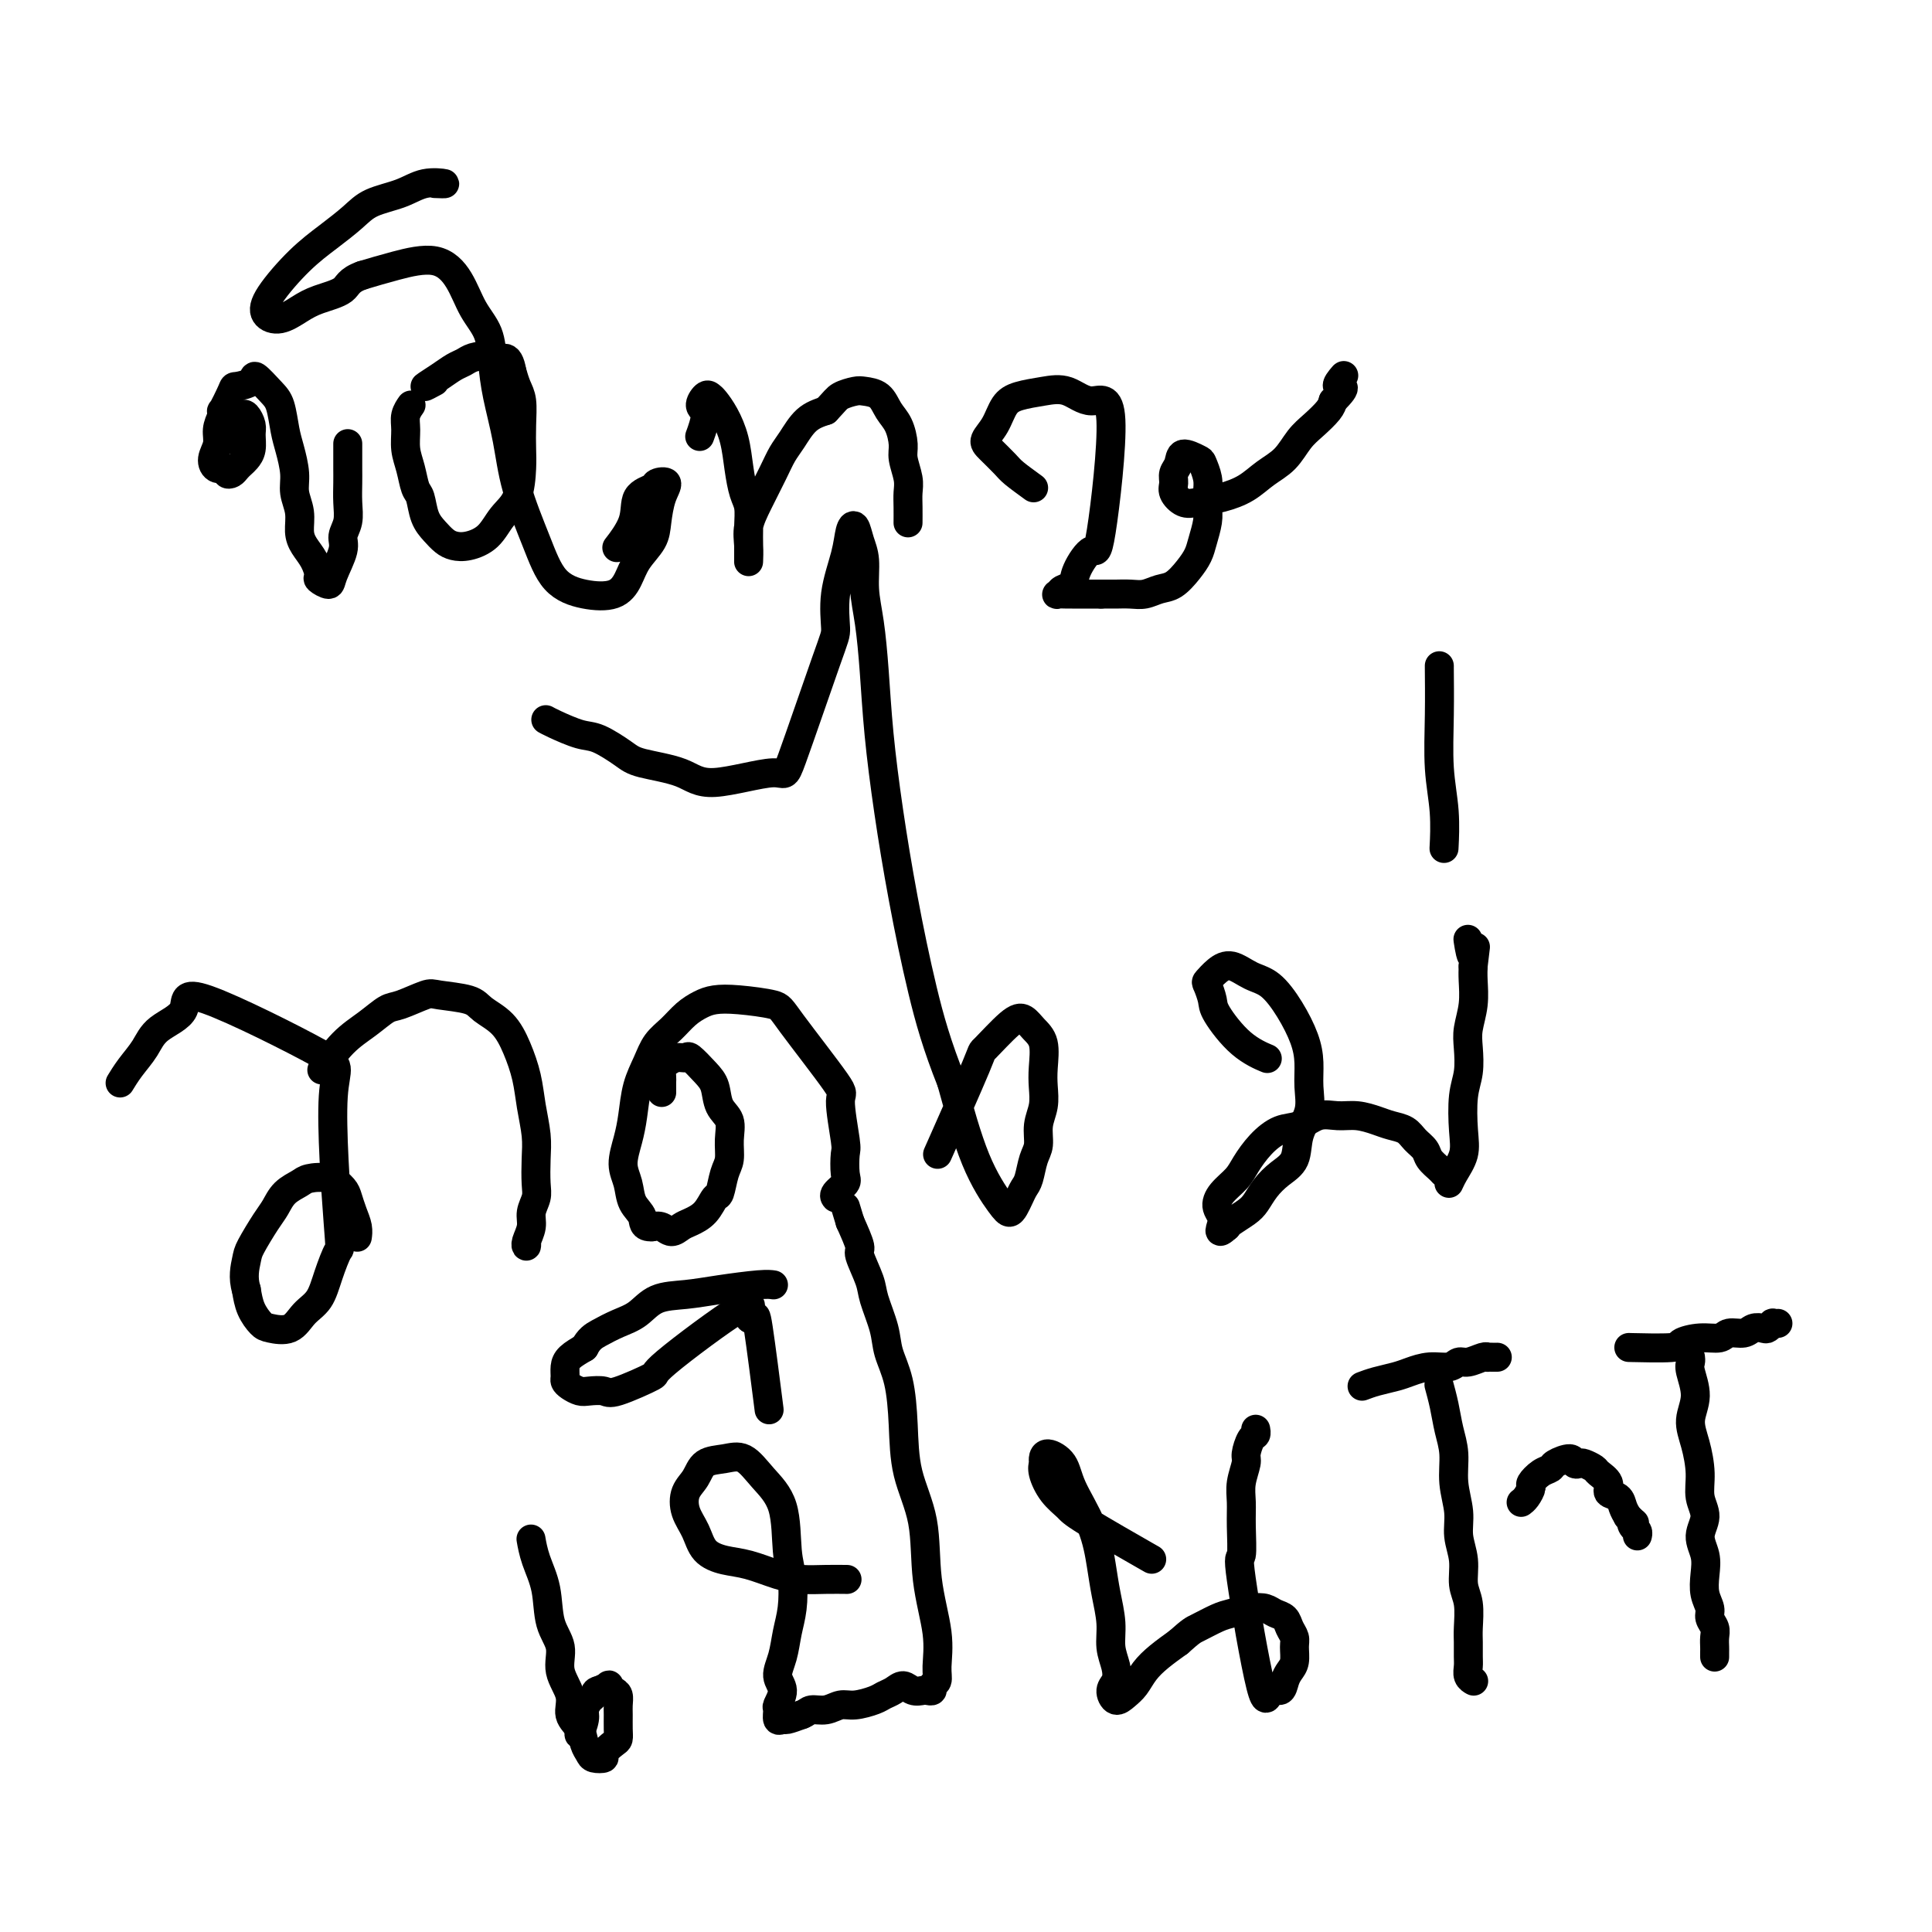 <svg viewBox='0 0 400 400' version='1.1' xmlns='http://www.w3.org/2000/svg' xmlns:xlink='http://www.w3.org/1999/xlink'><g fill='none' stroke='#000000' stroke-width='6' stroke-linecap='round' stroke-linejoin='round'><path d='M25,224c0.040,-0.066 0.080,-0.131 0,0c-0.080,0.131 -0.278,0.459 0,0c0.278,-0.459 1.034,-1.707 2,-3c0.966,-1.293 2.143,-2.633 3,-4c0.857,-1.367 1.394,-2.761 3,-4c1.606,-1.239 4.280,-2.323 5,-4c0.720,-1.677 -0.513,-3.945 5,-2c5.513,1.945 17.772,8.105 23,11c5.228,2.895 3.424,2.526 3,9c-0.424,6.474 0.532,19.792 1,26c0.468,6.208 0.447,5.307 0,6c-0.447,0.693 -1.321,2.981 -2,5c-0.679,2.019 -1.165,3.769 -2,5c-0.835,1.231 -2.020,1.944 -3,3c-0.980,1.056 -1.754,2.457 -3,3c-1.246,0.543 -2.963,0.228 -4,0c-1.037,-0.228 -1.395,-0.369 -2,-1c-0.605,-0.631 -1.459,-1.752 -2,-3c-0.541,-1.248 -0.771,-2.624 -1,-4'/><path d='M51,267c-0.793,-2.486 -0.274,-4.700 0,-6c0.274,-1.300 0.304,-1.686 1,-3c0.696,-1.314 2.057,-3.557 3,-5c0.943,-1.443 1.466,-2.087 2,-3c0.534,-0.913 1.078,-2.095 2,-3c0.922,-0.905 2.222,-1.533 3,-2c0.778,-0.467 1.034,-0.771 2,-1c0.966,-0.229 2.641,-0.381 4,0c1.359,0.381 2.403,1.297 3,2c0.597,0.703 0.748,1.194 1,2c0.252,0.806 0.604,1.927 1,3c0.396,1.073 0.838,2.096 1,3c0.162,0.904 0.046,1.687 0,2c-0.046,0.313 -0.023,0.157 0,0'/><path d='M67,221c-0.330,0.468 -0.660,0.936 0,0c0.660,-0.936 2.310,-3.278 4,-5c1.690,-1.722 3.422,-2.826 5,-4c1.578,-1.174 3.004,-2.417 4,-3c0.996,-0.583 1.563,-0.504 3,-1c1.437,-0.496 3.742,-1.565 5,-2c1.258,-0.435 1.467,-0.236 3,0c1.533,0.236 4.389,0.508 6,1c1.611,0.492 1.975,1.203 3,2c1.025,0.797 2.709,1.678 4,3c1.291,1.322 2.188,3.083 3,5c0.812,1.917 1.538,3.991 2,6c0.462,2.009 0.661,3.955 1,6c0.339,2.045 0.819,4.189 1,6c0.181,1.811 0.064,3.289 0,5c-0.064,1.711 -0.073,3.656 0,5c0.073,1.344 0.230,2.088 0,3c-0.230,0.912 -0.846,1.993 -1,3c-0.154,1.007 0.155,1.940 0,3c-0.155,1.060 -0.772,2.247 -1,3c-0.228,0.753 -0.065,1.072 0,1c0.065,-0.072 0.033,-0.536 0,-1'/><path d='M137,226c0.000,0.015 0.000,0.030 0,0c-0.000,-0.030 -0.001,-0.106 0,0c0.001,0.106 0.002,0.394 0,0c-0.002,-0.394 -0.009,-1.468 0,-2c0.009,-0.532 0.034,-0.520 0,-1c-0.034,-0.480 -0.127,-1.452 0,-2c0.127,-0.548 0.474,-0.674 1,-1c0.526,-0.326 1.230,-0.854 2,-1c0.770,-0.146 1.606,0.089 2,0c0.394,-0.089 0.348,-0.503 1,0c0.652,0.503 2.003,1.922 3,3c0.997,1.078 1.641,1.815 2,3c0.359,1.185 0.433,2.819 1,4c0.567,1.181 1.627,1.911 2,3c0.373,1.089 0.059,2.538 0,4c-0.059,1.462 0.137,2.937 0,4c-0.137,1.063 -0.607,1.714 -1,3c-0.393,1.286 -0.710,3.209 -1,4c-0.290,0.791 -0.553,0.451 -1,1c-0.447,0.549 -1.078,1.986 -2,3c-0.922,1.014 -2.134,1.606 -3,2c-0.866,0.394 -1.387,0.590 -2,1c-0.613,0.410 -1.319,1.033 -2,1c-0.681,-0.033 -1.337,-0.724 -2,-1c-0.663,-0.276 -1.331,-0.138 -2,0'/><path d='M135,254c-2.044,0.141 -1.655,-1.007 -2,-2c-0.345,-0.993 -1.424,-1.831 -2,-3c-0.576,-1.169 -0.650,-2.668 -1,-4c-0.350,-1.332 -0.977,-2.498 -1,-4c-0.023,-1.502 0.559,-3.340 1,-5c0.441,-1.660 0.740,-3.143 1,-5c0.260,-1.857 0.481,-4.087 1,-6c0.519,-1.913 1.335,-3.510 2,-5c0.665,-1.490 1.177,-2.872 2,-4c0.823,-1.128 1.956,-2.002 3,-3c1.044,-0.998 1.999,-2.121 3,-3c1.001,-0.879 2.046,-1.514 3,-2c0.954,-0.486 1.816,-0.823 3,-1c1.184,-0.177 2.691,-0.195 5,0c2.309,0.195 5.421,0.602 7,1c1.579,0.398 1.624,0.786 4,4c2.376,3.214 7.081,9.253 9,12c1.919,2.747 1.052,2.202 1,4c-0.052,1.798 0.711,5.938 1,8c0.289,2.062 0.106,2.045 0,3c-0.106,0.955 -0.133,2.883 0,4c0.133,1.117 0.427,1.423 0,2c-0.427,0.577 -1.577,1.425 -2,2c-0.423,0.575 -0.121,0.879 0,1c0.121,0.121 0.060,0.061 0,0'/><path d='M195,237c-0.767,1.728 -1.534,3.456 0,0c1.534,-3.456 5.369,-12.097 7,-16c1.631,-3.903 1.057,-3.067 2,-4c0.943,-0.933 3.401,-3.636 5,-5c1.599,-1.364 2.337,-1.391 3,-1c0.663,0.391 1.251,1.199 2,2c0.749,0.801 1.661,1.596 2,3c0.339,1.404 0.106,3.419 0,5c-0.106,1.581 -0.084,2.729 0,4c0.084,1.271 0.230,2.666 0,4c-0.230,1.334 -0.835,2.608 -1,4c-0.165,1.392 0.111,2.901 0,4c-0.111,1.099 -0.607,1.790 -1,3c-0.393,1.210 -0.682,2.941 -1,4c-0.318,1.059 -0.663,1.445 -1,2c-0.337,0.555 -0.665,1.280 -1,2c-0.335,0.720 -0.675,1.436 -1,2c-0.325,0.564 -0.633,0.976 -1,1c-0.367,0.024 -0.791,-0.340 -2,-2c-1.209,-1.660 -3.203,-4.617 -5,-9c-1.797,-4.383 -3.399,-10.191 -5,-16'/><path d='M197,224c-3.014,-7.563 -4.548,-12.970 -6,-19c-1.452,-6.030 -2.823,-12.684 -4,-19c-1.177,-6.316 -2.162,-12.295 -3,-18c-0.838,-5.705 -1.530,-11.138 -2,-16c-0.470,-4.862 -0.717,-9.153 -1,-13c-0.283,-3.847 -0.600,-7.249 -1,-10c-0.400,-2.751 -0.881,-4.852 -1,-7c-0.119,-2.148 0.124,-4.342 0,-6c-0.124,-1.658 -0.615,-2.778 -1,-4c-0.385,-1.222 -0.663,-2.545 -1,-3c-0.337,-0.455 -0.732,-0.042 -1,1c-0.268,1.042 -0.409,2.713 -1,5c-0.591,2.287 -1.633,5.191 -2,8c-0.367,2.809 -0.058,5.522 0,7c0.058,1.478 -0.136,1.721 -2,7c-1.864,5.279 -5.399,15.594 -7,20c-1.601,4.406 -1.270,2.903 -4,3c-2.730,0.097 -8.523,1.795 -12,2c-3.477,0.205 -4.637,-1.082 -7,-2c-2.363,-0.918 -5.928,-1.468 -8,-2c-2.072,-0.532 -2.650,-1.046 -4,-2c-1.350,-0.954 -3.472,-2.347 -5,-3c-1.528,-0.653 -2.461,-0.567 -4,-1c-1.539,-0.433 -3.684,-1.386 -5,-2c-1.316,-0.614 -1.805,-0.890 -2,-1c-0.195,-0.110 -0.098,-0.055 0,0'/><path d='M262,219c-0.113,-0.047 -0.225,-0.094 0,0c0.225,0.094 0.789,0.330 0,0c-0.789,-0.330 -2.931,-1.225 -5,-3c-2.069,-1.775 -4.066,-4.429 -5,-6c-0.934,-1.571 -0.806,-2.059 -1,-3c-0.194,-0.941 -0.709,-2.337 -1,-3c-0.291,-0.663 -0.357,-0.594 0,-1c0.357,-0.406 1.138,-1.286 2,-2c0.862,-0.714 1.807,-1.262 3,-1c1.193,0.262 2.635,1.335 4,2c1.365,0.665 2.652,0.921 4,2c1.348,1.079 2.755,2.980 4,5c1.245,2.020 2.326,4.160 3,6c0.674,1.840 0.939,3.381 1,5c0.061,1.619 -0.084,3.315 0,5c0.084,1.685 0.395,3.360 0,5c-0.395,1.640 -1.495,3.244 -2,5c-0.505,1.756 -0.413,3.663 -1,5c-0.587,1.337 -1.852,2.102 -3,3c-1.148,0.898 -2.178,1.928 -3,3c-0.822,1.072 -1.437,2.184 -2,3c-0.563,0.816 -1.075,1.335 -2,2c-0.925,0.665 -2.264,1.476 -3,2c-0.736,0.524 -0.868,0.762 -1,1'/><path d='M254,254c-2.327,2.083 -1.144,0.291 -1,-1c0.144,-1.291 -0.752,-2.081 -1,-3c-0.248,-0.919 0.152,-1.966 1,-3c0.848,-1.034 2.144,-2.054 3,-3c0.856,-0.946 1.271,-1.816 2,-3c0.729,-1.184 1.773,-2.681 3,-4c1.227,-1.319 2.638,-2.459 4,-3c1.362,-0.541 2.675,-0.482 4,-1c1.325,-0.518 2.661,-1.614 4,-2c1.339,-0.386 2.680,-0.063 4,0c1.320,0.063 2.618,-0.135 4,0c1.382,0.135 2.846,0.602 4,1c1.154,0.398 1.996,0.725 3,1c1.004,0.275 2.171,0.497 3,1c0.829,0.503 1.321,1.287 2,2c0.679,0.713 1.545,1.356 2,2c0.455,0.644 0.500,1.288 1,2c0.500,0.712 1.456,1.493 2,2c0.544,0.507 0.675,0.741 1,1c0.325,0.259 0.844,0.544 1,1c0.156,0.456 -0.050,1.084 0,1c0.050,-0.084 0.357,-0.881 1,-2c0.643,-1.119 1.623,-2.561 2,-4c0.377,-1.439 0.153,-2.876 0,-5c-0.153,-2.124 -0.233,-4.934 0,-7c0.233,-2.066 0.780,-3.389 1,-5c0.220,-1.611 0.111,-3.509 0,-5c-0.111,-1.491 -0.226,-2.575 0,-4c0.226,-1.425 0.792,-3.191 1,-5c0.208,-1.809 0.060,-3.660 0,-5c-0.060,-1.340 -0.030,-2.170 0,-3'/><path d='M305,200c0.834,-7.078 0.419,-2.774 0,-2c-0.419,0.774 -0.844,-1.984 -1,-3c-0.156,-1.016 -0.045,-0.290 0,0c0.045,0.290 0.022,0.145 0,0'/><path d='M299,175c-0.030,0.590 -0.061,1.180 0,0c0.061,-1.180 0.212,-4.130 0,-7c-0.212,-2.870 -0.789,-5.658 -1,-9c-0.211,-3.342 -0.057,-7.236 0,-11c0.057,-3.764 0.015,-7.398 0,-9c-0.015,-1.602 -0.004,-1.172 0,-1c0.004,0.172 0.002,0.086 0,0'/><path d='M110,319c-0.056,-0.319 -0.112,-0.638 0,0c0.112,0.638 0.392,2.235 1,4c0.608,1.765 1.544,3.700 2,6c0.456,2.300 0.432,4.965 1,7c0.568,2.035 1.728,3.440 2,5c0.272,1.560 -0.345,3.275 0,5c0.345,1.725 1.651,3.460 2,5c0.349,1.540 -0.259,2.886 0,4c0.259,1.114 1.384,1.998 2,3c0.616,1.002 0.724,2.123 1,3c0.276,0.877 0.722,1.510 1,2c0.278,0.490 0.390,0.836 1,1c0.610,0.164 1.719,0.144 2,0c0.281,-0.144 -0.264,-0.413 0,-1c0.264,-0.587 1.339,-1.494 2,-2c0.661,-0.506 0.910,-0.612 1,-1c0.090,-0.388 0.021,-1.059 0,-2c-0.021,-0.941 0.004,-2.150 0,-3c-0.004,-0.850 -0.038,-1.339 0,-2c0.038,-0.661 0.148,-1.495 0,-2c-0.148,-0.505 -0.555,-0.682 -1,-1c-0.445,-0.318 -0.927,-0.778 -1,-1c-0.073,-0.222 0.265,-0.206 0,0c-0.265,0.206 -1.132,0.603 -2,1'/><path d='M124,350c-0.802,0.039 -0.807,0.635 -1,1c-0.193,0.365 -0.574,0.498 -1,1c-0.426,0.502 -0.898,1.372 -1,2c-0.102,0.628 0.165,1.015 0,2c-0.165,0.985 -0.761,2.567 -1,3c-0.239,0.433 -0.119,-0.284 0,-1'/><path d='M175,327c0.331,0.004 0.662,0.008 0,0c-0.662,-0.008 -2.318,-0.029 -4,0c-1.682,0.029 -3.389,0.109 -5,0c-1.611,-0.109 -3.127,-0.405 -5,-1c-1.873,-0.595 -4.103,-1.488 -6,-2c-1.897,-0.512 -3.463,-0.644 -5,-1c-1.537,-0.356 -3.047,-0.937 -4,-2c-0.953,-1.063 -1.351,-2.607 -2,-4c-0.649,-1.393 -1.549,-2.635 -2,-4c-0.451,-1.365 -0.452,-2.852 0,-4c0.452,-1.148 1.358,-1.957 2,-3c0.642,-1.043 1.020,-2.321 2,-3c0.980,-0.679 2.563,-0.759 4,-1c1.437,-0.241 2.728,-0.643 4,0c1.272,0.643 2.524,2.331 4,4c1.476,1.669 3.177,3.320 4,6c0.823,2.680 0.768,6.390 1,9c0.232,2.610 0.751,4.120 1,6c0.249,1.880 0.229,4.130 0,6c-0.229,1.870 -0.668,3.359 -1,5c-0.332,1.641 -0.558,3.432 -1,5c-0.442,1.568 -1.100,2.911 -1,4c0.100,1.089 0.958,1.924 1,3c0.042,1.076 -0.733,2.394 -1,3c-0.267,0.606 -0.024,0.499 0,1c0.024,0.501 -0.169,1.608 0,2c0.169,0.392 0.699,0.067 1,0c0.301,-0.067 0.372,0.124 1,0c0.628,-0.124 1.814,-0.562 3,-1'/><path d='M166,355c1.084,-0.398 1.295,-0.894 2,-1c0.705,-0.106 1.904,0.179 3,0c1.096,-0.179 2.089,-0.821 3,-1c0.911,-0.179 1.739,0.105 3,0c1.261,-0.105 2.957,-0.599 4,-1c1.043,-0.401 1.435,-0.710 2,-1c0.565,-0.290 1.303,-0.561 2,-1c0.697,-0.439 1.354,-1.045 2,-1c0.646,0.045 1.282,0.741 2,1c0.718,0.259 1.517,0.081 2,0c0.483,-0.081 0.651,-0.067 1,0c0.349,0.067 0.880,0.186 1,0c0.120,-0.186 -0.171,-0.676 0,-1c0.171,-0.324 0.805,-0.481 1,-1c0.195,-0.519 -0.049,-1.401 0,-3c0.049,-1.599 0.392,-3.915 0,-7c-0.392,-3.085 -1.518,-6.939 -2,-11c-0.482,-4.061 -0.318,-8.329 -1,-12c-0.682,-3.671 -2.209,-6.745 -3,-10c-0.791,-3.255 -0.846,-6.692 -1,-10c-0.154,-3.308 -0.407,-6.486 -1,-9c-0.593,-2.514 -1.526,-4.362 -2,-6c-0.474,-1.638 -0.490,-3.066 -1,-5c-0.510,-1.934 -1.515,-4.375 -2,-6c-0.485,-1.625 -0.450,-2.436 -1,-4c-0.550,-1.564 -1.687,-3.883 -2,-5c-0.313,-1.117 0.196,-1.034 0,-2c-0.196,-0.966 -1.098,-2.983 -2,-5'/><path d='M176,253c-1.667,-5.500 -0.833,-2.750 0,0'/><path d='M159,290c0.208,1.638 0.417,3.276 0,0c-0.417,-3.276 -1.459,-11.465 -2,-15c-0.541,-3.535 -0.579,-2.414 -1,-2c-0.421,0.414 -1.223,0.122 -1,-1c0.223,-1.122 1.470,-3.075 -2,-1c-3.470,2.075 -11.658,8.178 -15,11c-3.342,2.822 -1.840,2.365 -3,3c-1.160,0.635 -4.983,2.363 -7,3c-2.017,0.637 -2.229,0.181 -3,0c-0.771,-0.181 -2.101,-0.089 -3,0c-0.899,0.089 -1.366,0.176 -2,0c-0.634,-0.176 -1.436,-0.613 -2,-1c-0.564,-0.387 -0.889,-0.722 -1,-1c-0.111,-0.278 -0.009,-0.497 0,-1c0.009,-0.503 -0.074,-1.289 0,-2c0.074,-0.711 0.307,-1.346 1,-2c0.693,-0.654 1.847,-1.327 3,-2'/><path d='M121,279c0.954,-1.816 1.839,-2.356 3,-3c1.161,-0.644 2.600,-1.391 4,-2c1.400,-0.609 2.763,-1.081 4,-2c1.237,-0.919 2.349,-2.285 4,-3c1.651,-0.715 3.840,-0.780 6,-1c2.160,-0.220 4.290,-0.595 7,-1c2.710,-0.405 5.999,-0.840 8,-1c2.001,-0.160 2.715,-0.046 3,0c0.285,0.046 0.143,0.023 0,0'/><path d='M237,322c1.258,0.718 2.515,1.437 0,0c-2.515,-1.437 -8.803,-5.029 -12,-7c-3.197,-1.971 -3.302,-2.320 -4,-3c-0.698,-0.680 -1.990,-1.690 -3,-3c-1.010,-1.310 -1.739,-2.921 -2,-4c-0.261,-1.079 -0.056,-1.625 0,-2c0.056,-0.375 -0.038,-0.578 0,-1c0.038,-0.422 0.210,-1.062 1,-1c0.790,0.062 2.200,0.825 3,2c0.800,1.175 0.989,2.760 2,5c1.011,2.240 2.844,5.134 4,8c1.156,2.866 1.634,5.705 2,8c0.366,2.295 0.621,4.047 1,6c0.379,1.953 0.882,4.108 1,6c0.118,1.892 -0.148,3.520 0,5c0.148,1.480 0.711,2.811 1,4c0.289,1.189 0.304,2.237 0,3c-0.304,0.763 -0.927,1.243 -1,2c-0.073,0.757 0.405,1.791 1,2c0.595,0.209 1.306,-0.408 2,-1c0.694,-0.592 1.372,-1.159 2,-2c0.628,-0.841 1.208,-1.957 2,-3c0.792,-1.043 1.798,-2.012 3,-3c1.202,-0.988 2.601,-1.994 4,-3'/><path d='M244,340c2.709,-2.427 2.981,-2.493 4,-3c1.019,-0.507 2.787,-1.453 4,-2c1.213,-0.547 1.873,-0.694 3,-1c1.127,-0.306 2.721,-0.770 4,-1c1.279,-0.230 2.241,-0.227 3,0c0.759,0.227 1.313,0.679 2,1c0.687,0.321 1.505,0.512 2,1c0.495,0.488 0.666,1.271 1,2c0.334,0.729 0.833,1.402 1,2c0.167,0.598 0.004,1.122 0,2c-0.004,0.878 0.150,2.111 0,3c-0.150,0.889 -0.604,1.432 -1,2c-0.396,0.568 -0.734,1.159 -1,2c-0.266,0.841 -0.460,1.933 -1,2c-0.540,0.067 -1.427,-0.890 -2,0c-0.573,0.890 -0.833,3.628 -2,-1c-1.167,-4.628 -3.242,-16.621 -4,-22c-0.758,-5.379 -0.199,-4.145 0,-5c0.199,-0.855 0.039,-3.799 0,-6c-0.039,-2.201 0.045,-3.658 0,-5c-0.045,-1.342 -0.219,-2.569 0,-4c0.219,-1.431 0.829,-3.067 1,-4c0.171,-0.933 -0.098,-1.164 0,-2c0.098,-0.836 0.562,-2.276 1,-3c0.438,-0.724 0.849,-0.730 1,-1c0.151,-0.270 0.041,-0.803 0,-1c-0.041,-0.197 -0.012,-0.056 0,0c0.012,0.056 0.006,0.028 0,0'/><path d='M282,287c0.881,-0.331 1.762,-0.662 3,-1c1.238,-0.338 2.832,-0.683 4,-1c1.168,-0.317 1.912,-0.606 3,-1c1.088,-0.394 2.522,-0.894 4,-1c1.478,-0.106 2.999,0.182 4,0c1.001,-0.182 1.483,-0.833 2,-1c0.517,-0.167 1.070,0.151 2,0c0.930,-0.151 2.239,-0.773 3,-1c0.761,-0.227 0.975,-0.061 1,0c0.025,0.061 -0.138,0.016 0,0c0.138,-0.016 0.575,-0.004 1,0c0.425,0.004 0.836,0.001 1,0c0.164,-0.001 0.082,-0.001 0,0'/><path d='M298,287c0.025,0.089 0.049,0.178 0,0c-0.049,-0.178 -0.172,-0.622 0,0c0.172,0.622 0.639,2.311 1,4c0.361,1.689 0.618,3.378 1,5c0.382,1.622 0.891,3.178 1,5c0.109,1.822 -0.182,3.912 0,6c0.182,2.088 0.837,4.174 1,6c0.163,1.826 -0.167,3.392 0,5c0.167,1.608 0.829,3.259 1,5c0.171,1.741 -0.150,3.572 0,5c0.150,1.428 0.773,2.451 1,4c0.227,1.549 0.060,3.623 0,5c-0.060,1.377 -0.012,2.057 0,3c0.012,0.943 -0.011,2.148 0,3c0.011,0.852 0.054,1.352 0,2c-0.054,0.648 -0.207,1.444 0,2c0.207,0.556 0.773,0.873 1,1c0.227,0.127 0.113,0.063 0,0'/><path d='M338,279c-0.062,-0.002 -0.125,-0.003 0,0c0.125,0.003 0.437,0.011 0,0c-0.437,-0.011 -1.624,-0.040 0,0c1.624,0.040 6.058,0.150 8,0c1.942,-0.150 1.392,-0.561 2,-1c0.608,-0.439 2.375,-0.906 4,-1c1.625,-0.094 3.108,0.185 4,0c0.892,-0.185 1.194,-0.833 2,-1c0.806,-0.167 2.115,0.148 3,0c0.885,-0.148 1.346,-0.758 2,-1c0.654,-0.242 1.499,-0.118 2,0c0.501,0.118 0.656,0.228 1,0c0.344,-0.228 0.877,-0.793 1,-1c0.123,-0.207 -0.163,-0.055 0,0c0.163,0.055 0.775,0.015 1,0c0.225,-0.015 0.064,-0.004 0,0c-0.064,0.004 -0.032,0.002 0,0'/><path d='M350,281c0.040,0.315 0.080,0.631 0,1c-0.080,0.369 -0.280,0.793 0,2c0.280,1.207 1.040,3.197 1,5c-0.040,1.803 -0.881,3.419 -1,5c-0.119,1.581 0.485,3.125 1,5c0.515,1.875 0.940,4.080 1,6c0.060,1.920 -0.247,3.556 0,5c0.247,1.444 1.046,2.697 1,4c-0.046,1.303 -0.936,2.656 -1,4c-0.064,1.344 0.700,2.678 1,4c0.300,1.322 0.137,2.633 0,4c-0.137,1.367 -0.247,2.789 0,4c0.247,1.211 0.851,2.212 1,3c0.149,0.788 -0.156,1.363 0,2c0.156,0.637 0.774,1.337 1,2c0.226,0.663 0.061,1.288 0,2c-0.061,0.712 -0.016,1.511 0,2c0.016,0.489 0.004,0.667 0,1c-0.004,0.333 -0.001,0.820 0,1c0.001,0.180 0.000,0.051 0,0c-0.000,-0.051 -0.000,-0.026 0,0'/><path d='M315,311c-0.006,0.004 -0.011,0.008 0,0c0.011,-0.008 0.040,-0.029 0,0c-0.040,0.029 -0.149,0.106 0,0c0.149,-0.106 0.555,-0.396 1,-1c0.445,-0.604 0.929,-1.523 1,-2c0.071,-0.477 -0.272,-0.511 0,-1c0.272,-0.489 1.158,-1.434 2,-2c0.842,-0.566 1.640,-0.754 2,-1c0.360,-0.246 0.280,-0.550 1,-1c0.720,-0.450 2.238,-1.046 3,-1c0.762,0.046 0.766,0.732 1,1c0.234,0.268 0.698,0.116 1,0c0.302,-0.116 0.443,-0.196 1,0c0.557,0.196 1.529,0.668 2,1c0.471,0.332 0.441,0.526 1,1c0.559,0.474 1.708,1.229 2,2c0.292,0.771 -0.272,1.557 0,2c0.272,0.443 1.381,0.542 2,1c0.619,0.458 0.748,1.274 1,2c0.252,0.726 0.626,1.363 1,2'/><path d='M337,314c2.099,2.034 1.347,1.120 1,1c-0.347,-0.120 -0.289,0.556 0,1c0.289,0.444 0.809,0.658 1,1c0.191,0.342 0.055,0.812 0,1c-0.055,0.188 -0.027,0.094 0,0'/><path d='M48,91c0.002,-0.016 0.003,-0.031 0,0c-0.003,0.031 -0.012,0.110 0,0c0.012,-0.110 0.044,-0.409 0,-1c-0.044,-0.591 -0.166,-1.473 0,-2c0.166,-0.527 0.619,-0.700 1,-1c0.381,-0.300 0.691,-0.726 1,-1c0.309,-0.274 0.616,-0.396 1,0c0.384,0.396 0.846,1.310 1,2c0.154,0.690 -0.000,1.154 0,2c0.000,0.846 0.155,2.072 0,3c-0.155,0.928 -0.620,1.556 -1,2c-0.380,0.444 -0.674,0.703 -1,1c-0.326,0.297 -0.682,0.631 -1,1c-0.318,0.369 -0.598,0.773 -1,1c-0.402,0.227 -0.927,0.276 -1,0c-0.073,-0.276 0.305,-0.878 0,-1c-0.305,-0.122 -1.295,0.235 -2,0c-0.705,-0.235 -1.127,-1.063 -1,-2c0.127,-0.937 0.803,-1.983 1,-3c0.197,-1.017 -0.087,-2.005 0,-3c0.087,-0.995 0.543,-1.998 1,-3'/><path d='M46,86c0.037,-1.699 -0.371,-0.448 0,-1c0.371,-0.552 1.520,-2.909 2,-4c0.480,-1.091 0.289,-0.916 1,-1c0.711,-0.084 2.323,-0.427 3,-1c0.677,-0.573 0.419,-1.376 1,-1c0.581,0.376 2.002,1.931 3,3c0.998,1.069 1.573,1.654 2,3c0.427,1.346 0.707,3.455 1,5c0.293,1.545 0.600,2.528 1,4c0.400,1.472 0.894,3.433 1,5c0.106,1.567 -0.175,2.740 0,4c0.175,1.260 0.808,2.607 1,4c0.192,1.393 -0.055,2.831 0,4c0.055,1.169 0.414,2.069 1,3c0.586,0.931 1.398,1.892 2,3c0.602,1.108 0.992,2.361 1,3c0.008,0.639 -0.367,0.663 0,1c0.367,0.337 1.475,0.986 2,1c0.525,0.014 0.466,-0.607 1,-2c0.534,-1.393 1.660,-3.559 2,-5c0.340,-1.441 -0.105,-2.156 0,-3c0.105,-0.844 0.760,-1.815 1,-3c0.240,-1.185 0.064,-2.584 0,-4c-0.064,-1.416 -0.017,-2.849 0,-4c0.017,-1.151 0.005,-2.020 0,-3c-0.005,-0.980 -0.001,-2.072 0,-3c0.001,-0.928 0.000,-1.694 0,-2c-0.000,-0.306 -0.000,-0.153 0,0'/><path d='M85,84c-0.002,0.003 -0.004,0.006 0,0c0.004,-0.006 0.015,-0.022 0,0c-0.015,0.022 -0.058,0.081 0,0c0.058,-0.081 0.215,-0.301 0,0c-0.215,0.301 -0.801,1.124 -1,2c-0.199,0.876 -0.012,1.804 0,3c0.012,1.196 -0.152,2.659 0,4c0.152,1.341 0.621,2.561 1,4c0.379,1.439 0.668,3.096 1,4c0.332,0.904 0.707,1.055 1,2c0.293,0.945 0.503,2.685 1,4c0.497,1.315 1.281,2.204 2,3c0.719,0.796 1.374,1.497 2,2c0.626,0.503 1.222,0.808 2,1c0.778,0.192 1.739,0.270 3,0c1.261,-0.270 2.821,-0.889 4,-2c1.179,-1.111 1.976,-2.715 3,-4c1.024,-1.285 2.275,-2.252 3,-4c0.725,-1.748 0.923,-4.277 1,-6c0.077,-1.723 0.032,-2.638 0,-4c-0.032,-1.362 -0.050,-3.169 0,-5c0.050,-1.831 0.167,-3.685 0,-5c-0.167,-1.315 -0.619,-2.090 -1,-3c-0.381,-0.910 -0.690,-1.955 -1,-3'/><path d='M106,77c-0.755,-4.418 -2.141,-2.464 -3,-2c-0.859,0.464 -1.191,-0.564 -2,-1c-0.809,-0.436 -2.096,-0.280 -3,0c-0.904,0.280 -1.424,0.686 -2,1c-0.576,0.314 -1.206,0.538 -2,1c-0.794,0.462 -1.752,1.163 -3,2c-1.248,0.837 -2.785,1.811 -3,2c-0.215,0.189 0.893,-0.405 2,-1'/><path d='M128,113c-0.024,0.031 -0.048,0.062 0,0c0.048,-0.062 0.167,-0.216 0,0c-0.167,0.216 -0.621,0.801 0,0c0.621,-0.801 2.318,-2.987 3,-5c0.682,-2.013 0.348,-3.853 1,-5c0.652,-1.147 2.291,-1.602 3,-2c0.709,-0.398 0.490,-0.740 1,-1c0.510,-0.260 1.749,-0.440 2,0c0.251,0.440 -0.485,1.499 -1,3c-0.515,1.501 -0.810,3.443 -1,5c-0.190,1.557 -0.275,2.730 -1,4c-0.725,1.270 -2.091,2.636 -3,4c-0.909,1.364 -1.362,2.726 -2,4c-0.638,1.274 -1.463,2.459 -3,3c-1.537,0.541 -3.787,0.438 -6,0c-2.213,-0.438 -4.389,-1.210 -6,-3c-1.611,-1.790 -2.656,-4.599 -4,-8c-1.344,-3.401 -2.988,-7.396 -4,-11c-1.012,-3.604 -1.390,-6.818 -2,-10c-0.610,-3.182 -1.450,-6.331 -2,-9c-0.550,-2.669 -0.811,-4.856 -1,-7c-0.189,-2.144 -0.306,-4.243 -1,-6c-0.694,-1.757 -1.965,-3.173 -3,-5c-1.035,-1.827 -1.834,-4.067 -3,-6c-1.166,-1.933 -2.699,-3.559 -5,-4c-2.301,-0.441 -5.372,0.303 -8,1c-2.628,0.697 -4.814,1.349 -7,2'/><path d='M75,57c-2.974,1.046 -2.909,2.160 -4,3c-1.091,0.840 -3.337,1.407 -5,2c-1.663,0.593 -2.743,1.212 -4,2c-1.257,0.788 -2.690,1.744 -4,2c-1.310,0.256 -2.496,-0.189 -3,-1c-0.504,-0.811 -0.325,-1.989 1,-4c1.325,-2.011 3.796,-4.856 6,-7c2.204,-2.144 4.142,-3.587 6,-5c1.858,-1.413 3.635,-2.795 5,-4c1.365,-1.205 2.319,-2.232 4,-3c1.681,-0.768 4.090,-1.278 6,-2c1.910,-0.722 3.322,-1.656 5,-2c1.678,-0.344 3.622,-0.098 4,0c0.378,0.098 -0.811,0.049 -2,0'/><path d='M145,90c0.040,-0.109 0.080,-0.219 0,0c-0.080,0.219 -0.281,0.766 0,0c0.281,-0.766 1.044,-2.844 1,-4c-0.044,-1.156 -0.896,-1.388 -1,-2c-0.104,-0.612 0.539,-1.604 1,-2c0.461,-0.396 0.739,-0.197 1,0c0.261,0.197 0.503,0.391 1,1c0.497,0.609 1.247,1.632 2,3c0.753,1.368 1.508,3.082 2,5c0.492,1.918 0.720,4.040 1,6c0.280,1.960 0.611,3.758 1,5c0.389,1.242 0.836,1.930 1,3c0.164,1.070 0.044,2.524 0,4c-0.044,1.476 -0.011,2.976 0,4c0.011,1.024 0.002,1.573 0,2c-0.002,0.427 0.004,0.731 0,1c-0.004,0.269 -0.020,0.501 0,0c0.020,-0.501 0.074,-1.737 0,-3c-0.074,-1.263 -0.277,-2.553 0,-4c0.277,-1.447 1.035,-3.053 2,-5c0.965,-1.947 2.137,-4.237 3,-6c0.863,-1.763 1.417,-2.998 2,-4c0.583,-1.002 1.195,-1.770 2,-3c0.805,-1.230 1.801,-2.923 3,-4c1.199,-1.077 2.599,-1.539 4,-2'/><path d='M171,85c1.911,-2.013 2.188,-2.544 3,-3c0.812,-0.456 2.157,-0.836 3,-1c0.843,-0.164 1.182,-0.112 2,0c0.818,0.112 2.113,0.283 3,1c0.887,0.717 1.366,1.981 2,3c0.634,1.019 1.424,1.795 2,3c0.576,1.205 0.939,2.839 1,4c0.061,1.161 -0.180,1.849 0,3c0.180,1.151 0.780,2.764 1,4c0.220,1.236 0.059,2.097 0,3c-0.059,0.903 -0.016,1.850 0,3c0.016,1.150 0.004,2.502 0,3c-0.004,0.498 -0.001,0.142 0,0c0.001,-0.142 0.001,-0.071 0,0'/><path d='M214,101c-1.544,-1.121 -3.087,-2.241 -4,-3c-0.913,-0.759 -1.195,-1.155 -2,-2c-0.805,-0.845 -2.131,-2.138 -3,-3c-0.869,-0.862 -1.279,-1.292 -1,-2c0.279,-0.708 1.249,-1.695 2,-3c0.751,-1.305 1.284,-2.929 2,-4c0.716,-1.071 1.616,-1.590 3,-2c1.384,-0.410 3.250,-0.709 5,-1c1.750,-0.291 3.382,-0.572 5,0c1.618,0.572 3.221,1.998 5,2c1.779,0.002 3.732,-1.418 4,4c0.268,5.418 -1.150,17.675 -2,23c-0.850,5.325 -1.131,3.718 -2,4c-0.869,0.282 -2.326,2.454 -3,4c-0.674,1.546 -0.566,2.467 -1,3c-0.434,0.533 -1.411,0.679 -2,1c-0.589,0.321 -0.790,0.818 -1,1c-0.210,0.182 -0.429,0.049 0,0c0.429,-0.049 1.507,-0.013 2,0c0.493,0.013 0.402,0.004 1,0c0.598,-0.004 1.885,-0.001 3,0c1.115,0.001 2.057,0.001 3,0'/><path d='M228,123c1.928,0.004 2.249,0.014 3,0c0.751,-0.014 1.934,-0.051 3,0c1.066,0.051 2.016,0.190 3,0c0.984,-0.190 2.004,-0.710 3,-1c0.996,-0.290 1.969,-0.349 3,-1c1.031,-0.651 2.119,-1.892 3,-3c0.881,-1.108 1.556,-2.082 2,-3c0.444,-0.918 0.656,-1.782 1,-3c0.344,-1.218 0.821,-2.792 1,-4c0.179,-1.208 0.061,-2.049 0,-3c-0.061,-0.951 -0.065,-2.011 0,-3c0.065,-0.989 0.201,-1.905 0,-3c-0.201,-1.095 -0.737,-2.368 -1,-3c-0.263,-0.632 -0.252,-0.622 -1,-1c-0.748,-0.378 -2.254,-1.143 -3,-1c-0.746,0.143 -0.730,1.194 -1,2c-0.270,0.806 -0.825,1.365 -1,2c-0.175,0.635 0.031,1.345 0,2c-0.031,0.655 -0.298,1.256 0,2c0.298,0.744 1.159,1.630 2,2c0.841,0.370 1.660,0.225 3,0c1.340,-0.225 3.202,-0.528 5,-1c1.798,-0.472 3.534,-1.112 5,-2c1.466,-0.888 2.662,-2.023 4,-3c1.338,-0.977 2.817,-1.795 4,-3c1.183,-1.205 2.070,-2.797 3,-4c0.930,-1.203 1.904,-2.016 3,-3c1.096,-0.984 2.313,-2.138 3,-3c0.687,-0.862 0.843,-1.431 1,-2'/><path d='M276,83c3.724,-3.652 1.534,-2.783 1,-3c-0.534,-0.217 0.587,-1.520 1,-2c0.413,-0.480 0.118,-0.137 0,0c-0.118,0.137 -0.059,0.069 0,0'/></g>
</svg>